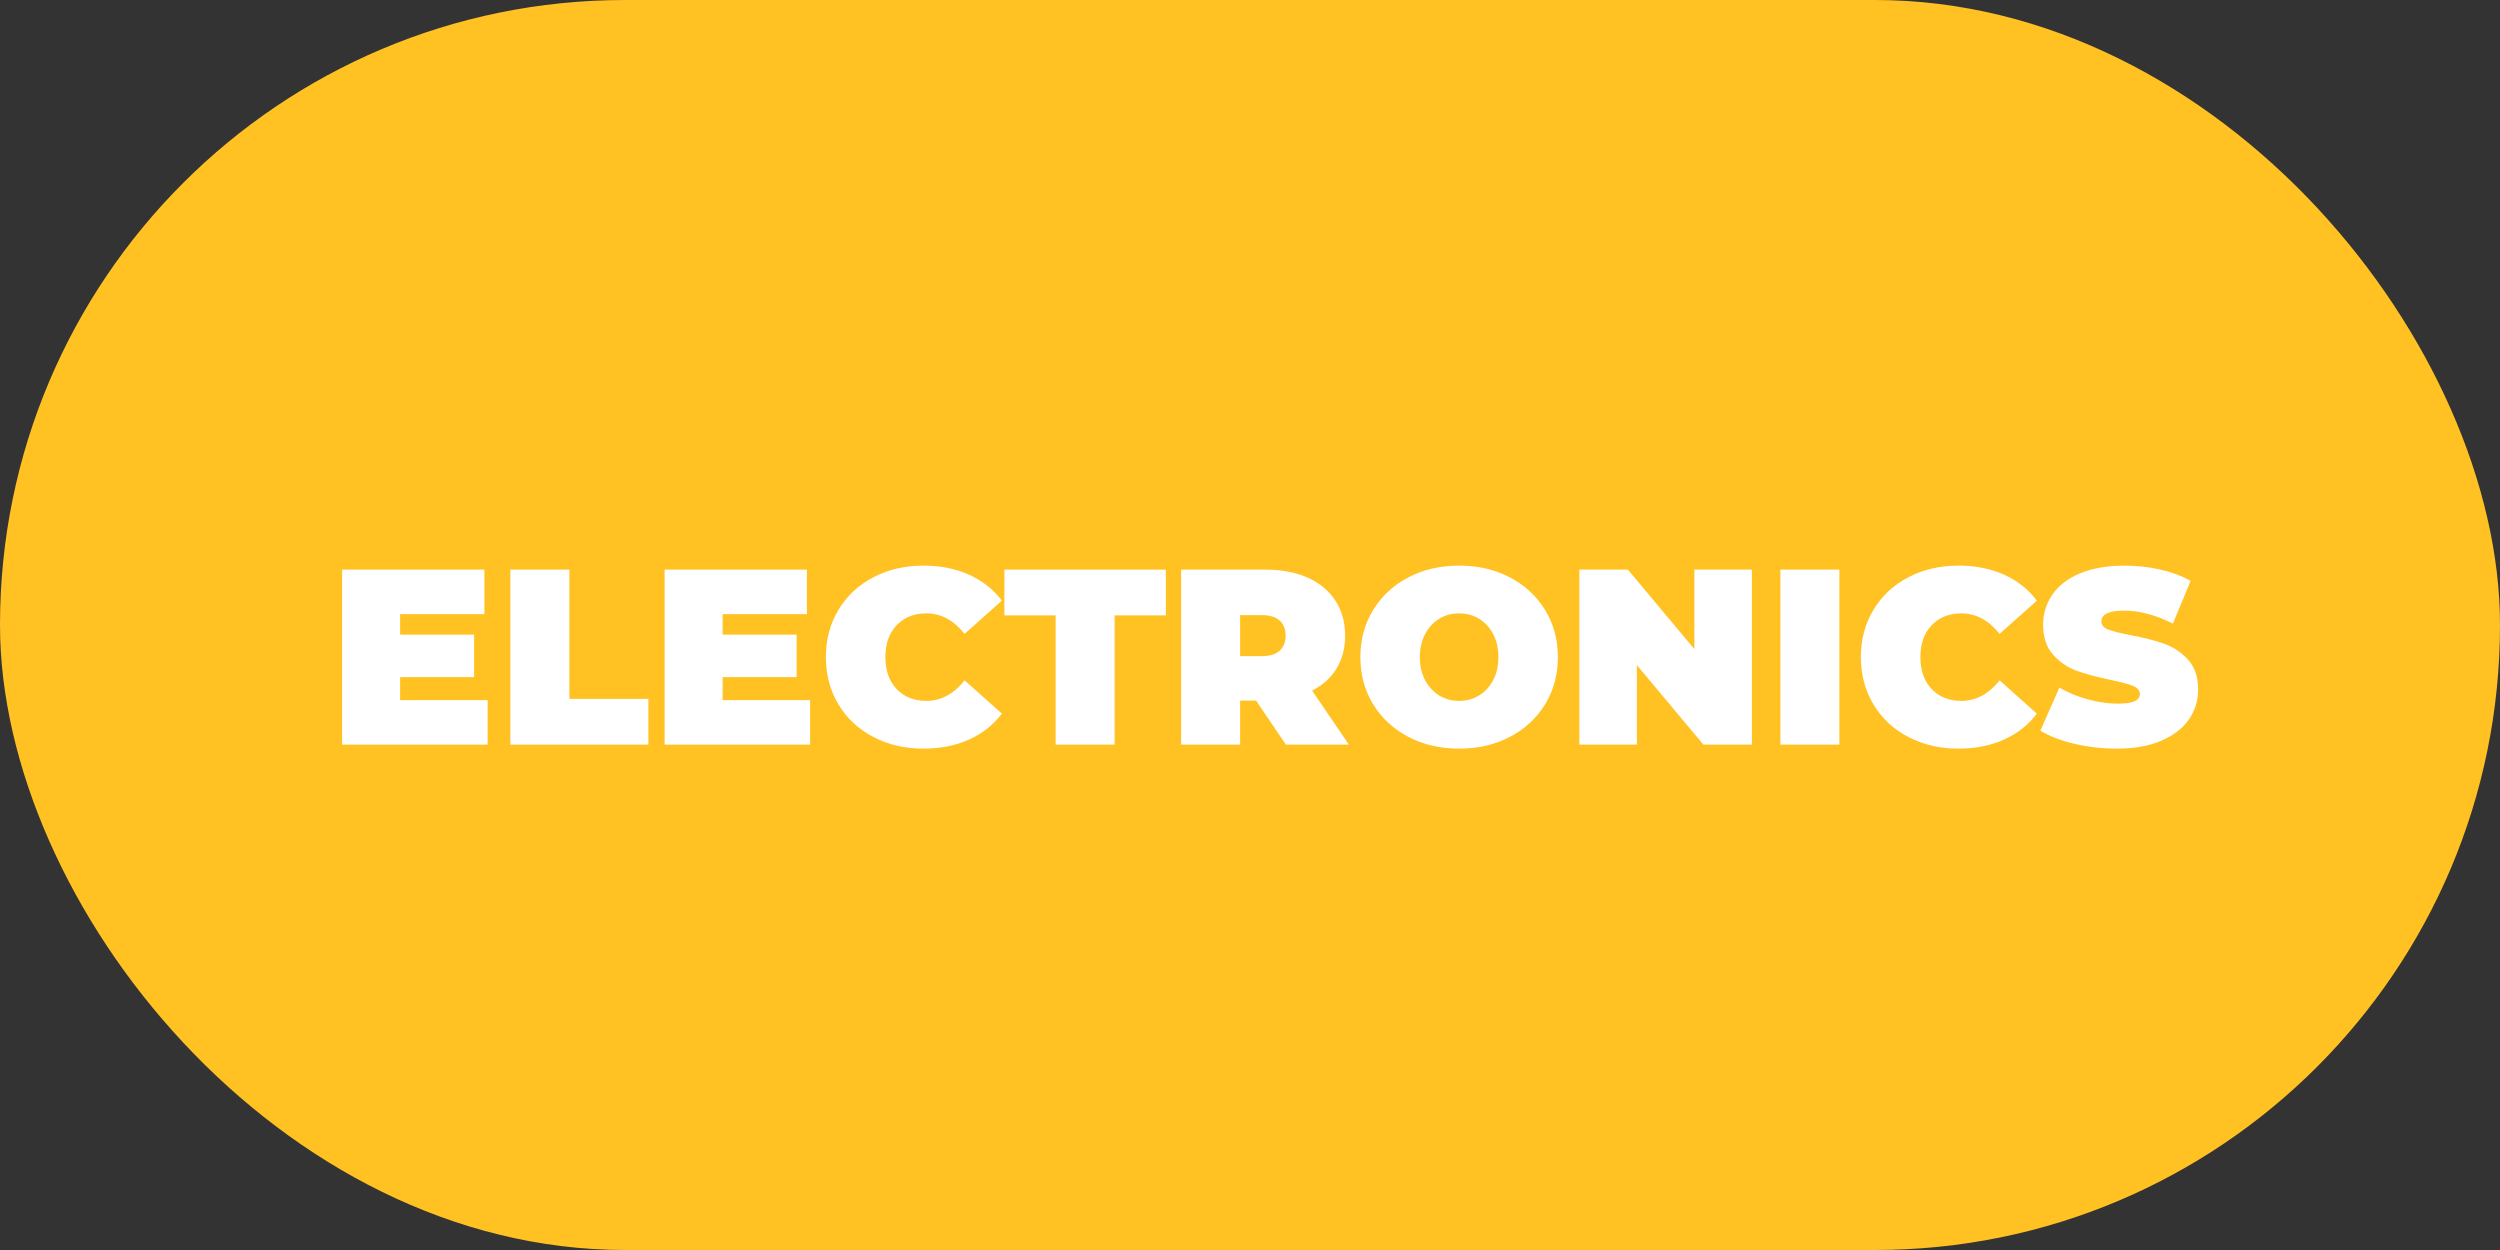 <?xml version="1.0" encoding="utf-8"?>
<svg xmlns="http://www.w3.org/2000/svg" id="Layer_1" version="1.1" viewBox="0 0 200 100">
  
  <rect x="0" y="0" width="200" height="100" fill="#333333" stroke="none"/>
  
  <defs>
    <style>
      .st0 {
        fill: #fff;
      }

      .st1 {
        fill: #ffc222;
      }
    </style>
  </defs>
  <rect class="st1" y="0" width="200" height="100" rx="50" ry="50"/>
  <g>
    <path class="st0" d="M39.01,56.01v3.56h-11.64v-14h11.38v3.56h-6.74v1.64h5.92v3.4h-5.92v1.84h7Z"/>
    <path class="st0" d="M40.83,45.57h4.72v10.34h6.32v3.66h-11.04v-14Z"/>
    <path class="st0" d="M64.81,56.01v3.56h-11.64v-14h11.38v3.56h-6.74v1.64h5.92v3.4h-5.92v1.84h7Z"/>
    <path class="st0" d="M69.87,58.96c-1.19-.62-2.12-1.49-2.79-2.6s-1.01-2.38-1.01-3.79.34-2.68,1.01-3.79,1.6-1.98,2.79-2.6c1.19-.62,2.52-.93,4-.93,1.36,0,2.57.24,3.64.72s1.95,1.17,2.64,2.08l-2.98,2.66c-.87-1.09-1.89-1.64-3.06-1.64-.99,0-1.78.32-2.38.95s-.9,1.48-.9,2.55.3,1.92.9,2.55c.6.63,1.39.95,2.38.95,1.17,0,2.19-.55,3.06-1.64l2.98,2.66c-.69.91-1.57,1.6-2.64,2.08-1.07.48-2.28.72-3.64.72-1.48,0-2.81-.31-4-.93Z"/>
    <path class="st0" d="M84.45,49.23h-4.1v-3.66h12.92v3.66h-4.1v10.34h-4.72v-10.34Z"/>
    <path class="st0" d="M100.49,56.05h-1.28v3.52h-4.72v-14h6.74c1.29,0,2.42.21,3.38.64s1.7,1.04,2.22,1.84c.52.8.78,1.73.78,2.8,0,1-.23,1.87-.68,2.62s-1.11,1.34-1.96,1.78l2.94,4.32h-5.04l-2.38-3.52ZM102.37,49.64c-.32-.29-.8-.43-1.44-.43h-1.72v3.28h1.72c.64,0,1.12-.14,1.44-.43.32-.29.48-.69.48-1.21s-.16-.92-.48-1.21Z"/>
    <path class="st0" d="M112.67,58.95c-1.2-.63-2.14-1.5-2.82-2.61-.68-1.11-1.02-2.37-1.02-3.77s.34-2.66,1.02-3.77c.68-1.11,1.62-1.98,2.82-2.61,1.2-.63,2.55-.94,4.06-.94s2.86.31,4.06.94c1.2.63,2.14,1.5,2.82,2.61.68,1.11,1.02,2.37,1.02,3.77s-.34,2.66-1.02,3.77c-.68,1.11-1.62,1.98-2.82,2.61-1.2.63-2.55.94-4.06.94s-2.86-.31-4.06-.94ZM118.32,55.64c.47-.29.85-.69,1.13-1.22.28-.53.42-1.14.42-1.85s-.14-1.32-.42-1.85c-.28-.53-.66-.93-1.13-1.22-.47-.29-1-.43-1.59-.43s-1.12.14-1.59.43c-.47.29-.85.69-1.13,1.22-.28.53-.42,1.14-.42,1.85s.14,1.32.42,1.85c.28.53.66.93,1.13,1.22.47.29,1,.43,1.59.43s1.12-.14,1.59-.43Z"/>
    <path class="st0" d="M140.15,45.57v14h-3.88l-5.32-6.36v6.36h-4.6v-14h3.88l5.32,6.36v-6.36h4.6Z"/>
    <path class="st0" d="M142.43,45.57h4.72v14h-4.72v-14Z"/>
    <path class="st0" d="M152.67,58.96c-1.19-.62-2.12-1.49-2.79-2.6s-1.01-2.38-1.01-3.79.34-2.68,1.01-3.79,1.6-1.98,2.79-2.6c1.19-.62,2.52-.93,4-.93,1.36,0,2.57.24,3.64.72,1.07.48,1.95,1.17,2.64,2.08l-2.98,2.66c-.87-1.09-1.89-1.64-3.06-1.64-.99,0-1.78.32-2.38.95-.6.63-.9,1.48-.9,2.55s.3,1.92.9,2.55c.6.63,1.39.95,2.38.95,1.17,0,2.19-.55,3.06-1.64l2.98,2.66c-.69.91-1.57,1.6-2.64,2.08-1.07.48-2.28.72-3.64.72-1.48,0-2.81-.31-4-.93Z"/>
    <path class="st0" d="M165.94,59.5c-1.1-.26-2-.61-2.71-1.05l1.52-3.44c.67.39,1.41.7,2.24.93.83.23,1.62.35,2.38.35.65,0,1.12-.06,1.4-.19s.42-.32.42-.57c0-.29-.18-.51-.55-.66-.37-.15-.97-.31-1.81-.48-1.08-.23-1.98-.47-2.7-.73-.72-.26-1.35-.69-1.88-1.28-.53-.59-.8-1.4-.8-2.41,0-.88.25-1.68.74-2.4s1.23-1.29,2.21-1.7c.98-.41,2.17-.62,3.57-.62.96,0,1.9.1,2.83.31.93.21,1.74.51,2.45.91l-1.42,3.42c-1.37-.69-2.67-1.04-3.9-1.04s-1.82.29-1.82.88c0,.28.18.49.54.63.36.14.95.29,1.78.45,1.07.2,1.97.43,2.7.69.73.26,1.37.68,1.91,1.27s.81,1.39.81,2.4c0,.88-.25,1.68-.74,2.39-.49.71-1.23,1.28-2.21,1.7-.98.42-2.17.63-3.57.63-1.16,0-2.29-.13-3.39-.39Z"/>
  </g>
</svg>